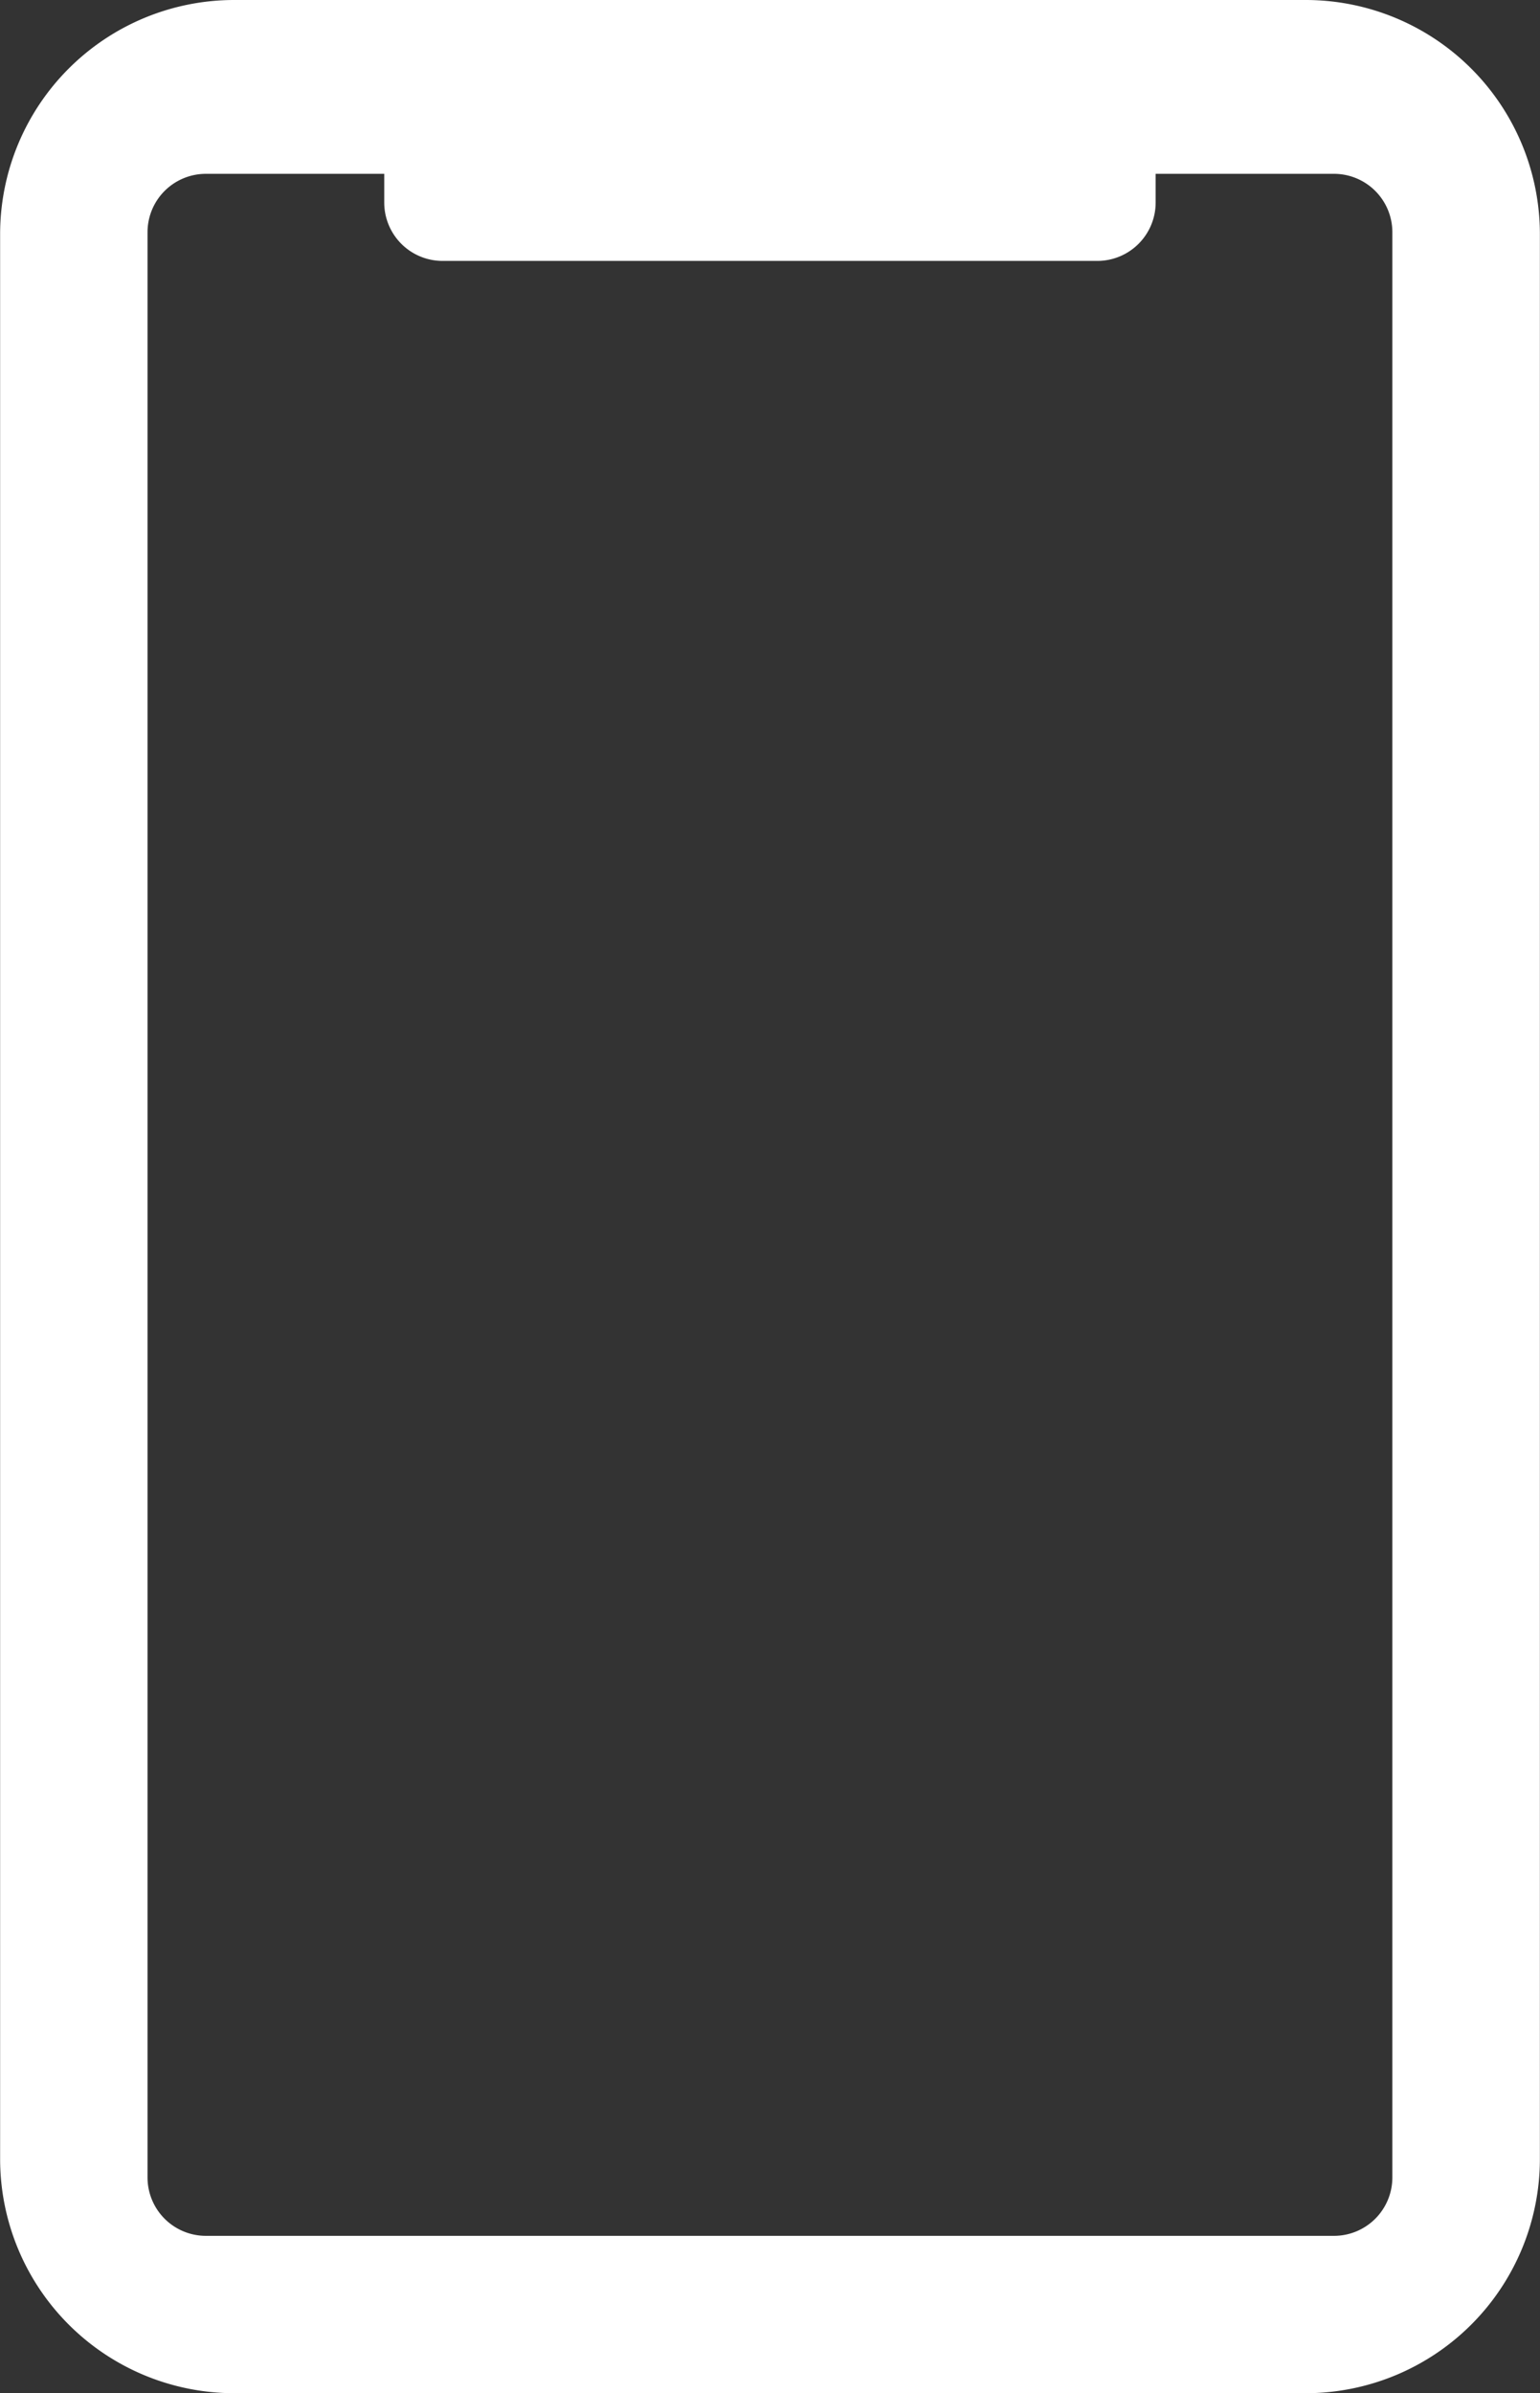 <svg xmlns="http://www.w3.org/2000/svg" width="13.194" height="20.5" viewBox="0 0 13.194 20.5">
  <rect x="0" y="0" width="13.194" height="20.5" fill="#333333" stroke="none"/>
  <path id="パス_1831" data-name="パス 1831" d="M799.018,5144.332h-9.192a2.006,2.006,0,0,0-2,2v16.5a2.007,2.007,0,0,0,2,2h9.192a2.007,2.007,0,0,0,2-2v-16.5A2.007,2.007,0,0,0,799.018,5144.332Zm.736,18.652a.5.5,0,0,1-.5.5h-9.665a.5.5,0,0,1-.5-.5v-16.663a.5.5,0,0,1,.5-.5h1.528v.246a.5.5,0,0,0,.5.5h5.609a.5.5,0,0,0,.5-.5v-.246h1.528a.5.5,0,0,1,.5.5Z" transform="translate(-787.825 -5144.332)" fill="#fff"/>
</svg>
